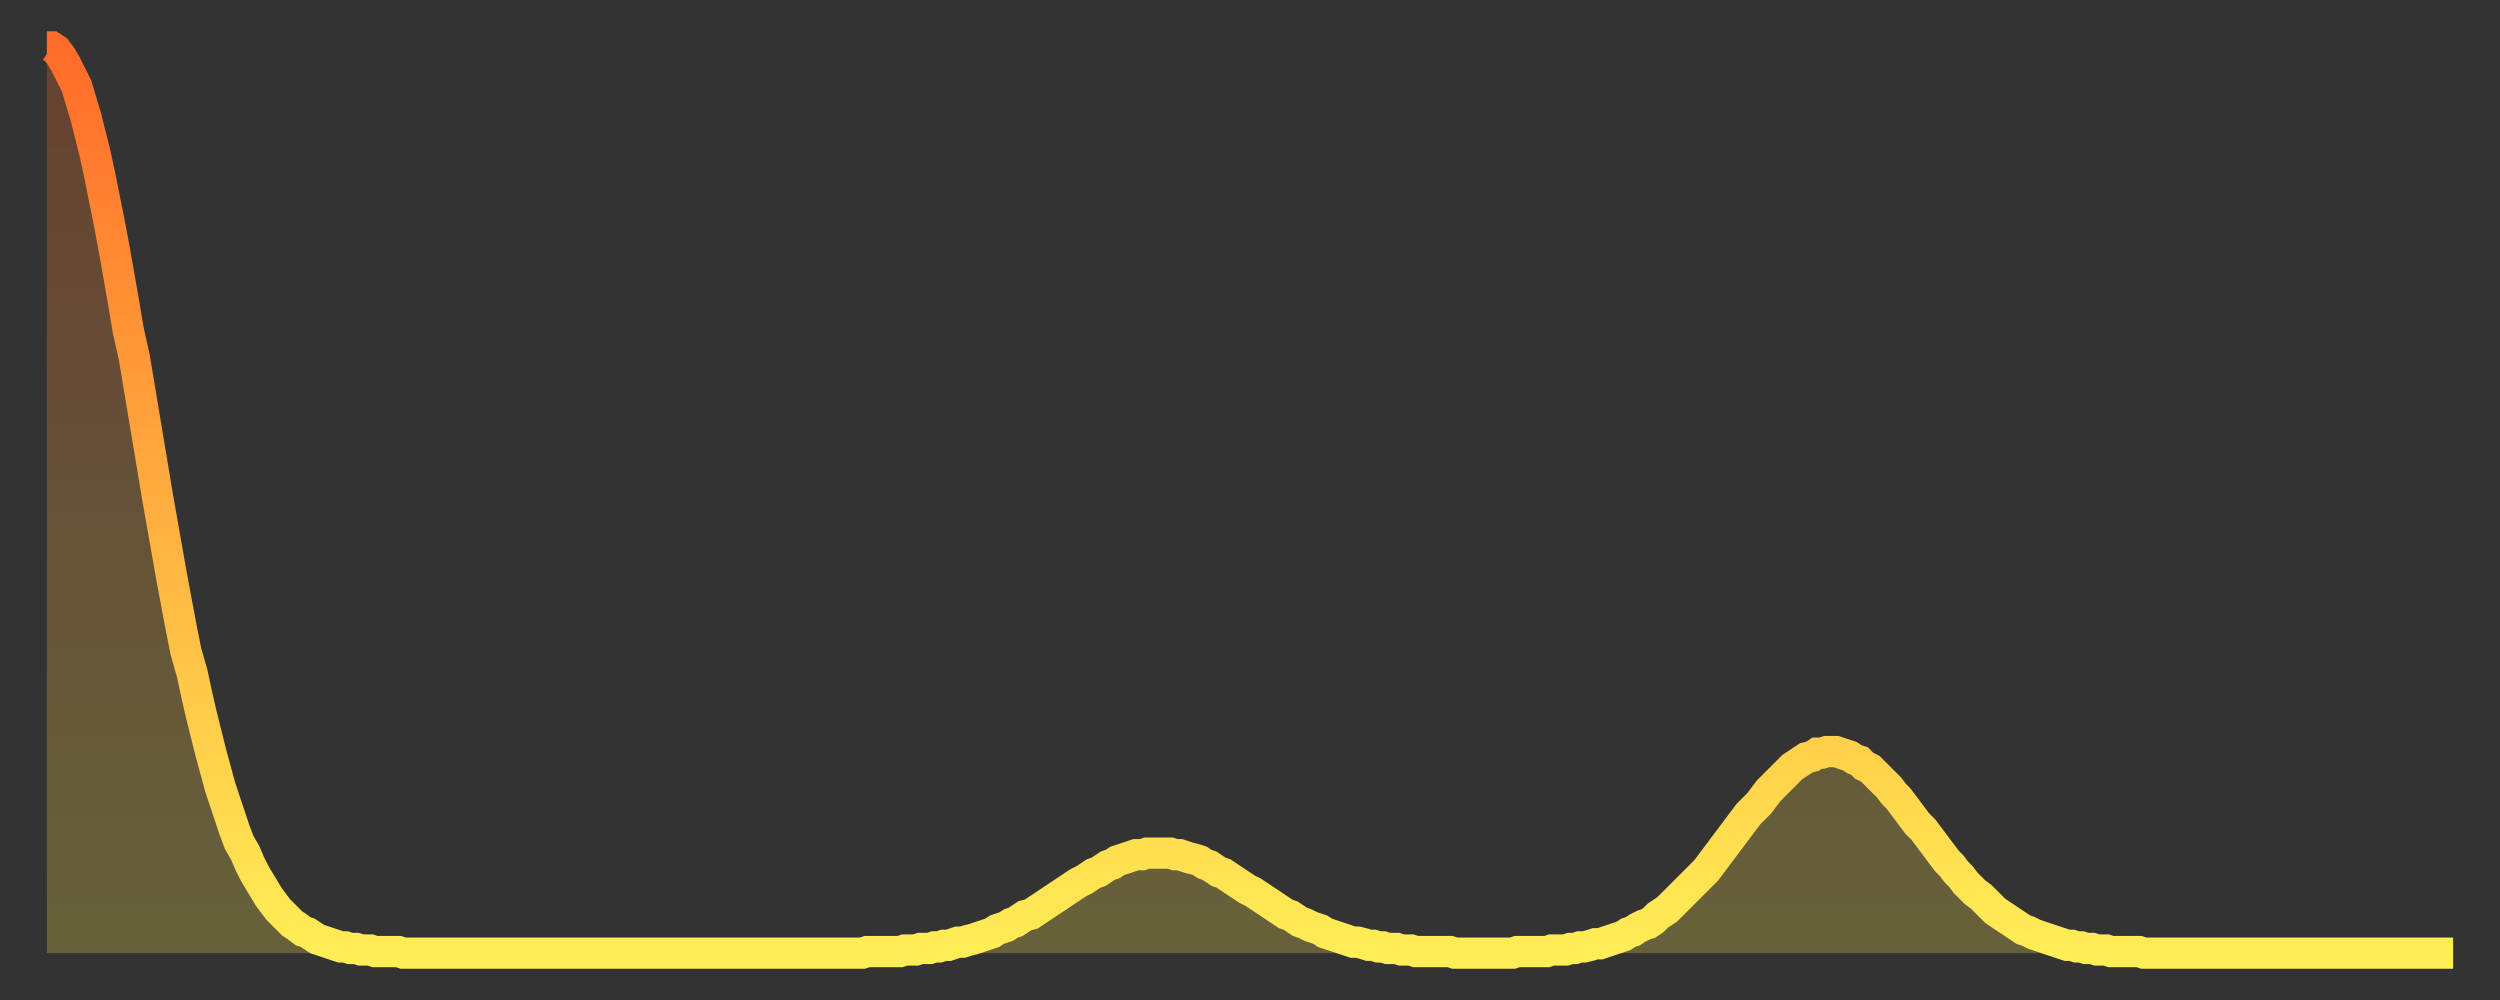 <?xml version="1.0" encoding="utf-8" ?>
<svg baseProfile="full" height="64" version="1.1" width="160" xmlns="http://www.w3.org/2000/svg" xmlns:ev="http://www.w3.org/2001/xml-events" xmlns:xlink="http://www.w3.org/1999/xlink"><rect width="100%" height="100%" fill="#333333" stroke="none"/><defs><linearGradient id="id154288" x1="0" x2="0" y1="0" y2="1"><stop offset="0%" stop-color="#ff6b29" /><stop offset="50%" stop-color="#ffad3f" /><stop offset="100%" stop-color="#ffee55" /></linearGradient></defs><g transform="translate(3,3)"><g><path d="M 0.0 0.0 0.3 0.0 0.6 0.2 0.9 0.6 1.2 1.1 1.5 1.7 1.9 2.5 2.2 3.5 2.5 4.5 2.8 5.7 3.1 6.9 3.4 8.3 3.7 9.8 4.0 11.3 4.3 12.9 4.6 14.6 4.9 16.3 5.2 18.1 5.6 19.9 5.9 21.7 6.2 23.5 6.5 25.3 6.8 27.1 7.1 28.9 7.4 30.6 7.7 32.3 8.0 34.0 8.3 35.6 8.6 37.2 8.9 38.7 9.3 40.1 9.6 41.5 9.9 42.8 10.2 44.0 10.5 45.2 10.8 46.3 11.1 47.4 11.4 48.3 11.7 49.2 12.0 50.1 12.3 50.9 12.7 51.6 13.0 52.3 13.3 52.9 13.6 53.4 13.9 53.9 14.2 54.4 14.5 54.8 14.8 55.2 15.1 55.5 15.4 55.8 15.7 56.1 16.0 56.3 16.4 56.6 16.7 56.7 17.0 56.9 17.3 57.1 17.6 57.2 17.9 57.3 18.2 57.4 18.5 57.5 18.8 57.6 19.1 57.6 19.4 57.7 19.8 57.7 20.1 57.8 20.4 57.8 20.7 57.8 21.0 57.9 21.3 57.9 21.6 57.9 21.9 57.9 22.2 57.9 22.5 57.9 22.8 58.0 23.1 58.0 23.5 58.0 23.8 58.0 24.1 58.0 24.4 58.0 24.7 58.0 25.0 58.0 25.3 58.0 25.6 58.0 25.9 58.0 26.2 58.0 26.5 58.0 26.8 58.0 27.2 58.0 27.5 58.0 27.8 58.0 28.1 58.0 28.4 58.0 28.7 58.0 29.0 58.0 29.3 58.0 29.6 58.0 29.9 58.0 30.2 58.0 30.6 58.0 30.9 58.0 31.2 58.0 31.5 58.0 31.8 58.0 32.1 58.0 32.4 58.0 32.7 58.0 33.0 58.0 33.3 58.0 33.6 58.0 33.9 58.0 34.3 58.0 34.6 58.0 34.9 58.0 35.2 58.0 35.5 58.0 35.8 58.0 36.1 58.0 36.4 58.0 36.7 58.0 37.0 58.0 37.3 58.0 37.7 58.0 38.0 58.0 38.3 58.0 38.6 58.0 38.9 58.0 39.2 58.0 39.5 58.0 39.8 58.0 40.1 58.0 40.4 58.0 40.7 58.0 41.0 58.0 41.4 58.0 41.7 58.0 42.0 58.0 42.3 58.0 42.6 58.0 42.9 58.0 43.2 58.0 43.5 58.0 43.8 58.0 44.1 58.0 44.4 58.0 44.7 58.0 45.1 58.0 45.4 58.0 45.7 58.0 46.0 58.0 46.3 58.0 46.6 58.0 46.9 58.0 47.2 58.0 47.5 58.0 47.8 58.0 48.1 58.0 48.5 58.0 48.8 58.0 49.1 58.0 49.4 58.0 49.7 58.0 50.0 58.0 50.3 58.0 50.6 58.0 50.9 58.0 51.2 58.0 51.5 58.0 51.8 58.0 52.2 58.0 52.5 57.9 52.8 57.9 53.1 57.9 53.4 57.9 53.7 57.9 54.0 57.9 54.3 57.9 54.6 57.9 54.9 57.8 55.2 57.8 55.6 57.8 55.9 57.7 56.2 57.7 56.5 57.7 56.8 57.6 57.1 57.6 57.4 57.5 57.7 57.5 58.0 57.4 58.3 57.3 58.6 57.3 58.9 57.2 59.3 57.1 59.6 57.0 59.9 56.9 60.2 56.8 60.5 56.7 60.8 56.5 61.1 56.4 61.4 56.3 61.7 56.1 62.0 56.0 62.3 55.8 62.6 55.6 63.0 55.5 63.3 55.3 63.6 55.1 63.9 54.9 64.2 54.7 64.5 54.5 64.8 54.3 65.1 54.1 65.4 53.9 65.7 53.7 66.0 53.5 66.4 53.3 66.7 53.1 67.0 52.9 67.3 52.8 67.6 52.6 67.9 52.4 68.2 52.3 68.5 52.1 68.8 52.0 69.1 51.9 69.4 51.8 69.7 51.7 70.1 51.7 70.4 51.6 70.7 51.6 71.0 51.6 71.3 51.6 71.6 51.6 71.9 51.6 72.2 51.7 72.5 51.7 72.8 51.8 73.1 51.9 73.5 52.0 73.8 52.1 74.1 52.3 74.4 52.4 74.7 52.6 75.0 52.8 75.3 52.9 75.6 53.1 75.9 53.3 76.2 53.5 76.5 53.7 76.8 53.9 77.2 54.1 77.5 54.3 77.8 54.5 78.1 54.7 78.4 54.9 78.7 55.1 79.0 55.3 79.3 55.5 79.6 55.6 79.9 55.8 80.2 56.0 80.5 56.1 80.9 56.3 81.2 56.4 81.5 56.5 81.8 56.7 82.1 56.8 82.4 56.9 82.7 57.0 83.0 57.1 83.3 57.2 83.6 57.3 83.9 57.3 84.3 57.4 84.6 57.5 84.9 57.5 85.2 57.6 85.5 57.6 85.8 57.7 86.1 57.7 86.4 57.7 86.7 57.8 87.0 57.8 87.3 57.8 87.6 57.9 88.0 57.9 88.3 57.9 88.6 57.9 88.9 57.9 89.2 57.9 89.5 57.9 89.8 57.9 90.1 58.0 90.4 58.0 90.7 58.0 91.0 58.0 91.4 58.0 91.7 58.0 92.0 58.0 92.3 58.0 92.6 58.0 92.9 58.0 93.2 58.0 93.5 58.0 93.8 58.0 94.1 57.9 94.4 57.9 94.7 57.9 95.1 57.9 95.4 57.9 95.7 57.9 96.0 57.9 96.3 57.8 96.6 57.8 96.9 57.8 97.2 57.8 97.5 57.7 97.8 57.7 98.1 57.6 98.4 57.6 98.8 57.5 99.1 57.4 99.4 57.4 99.7 57.3 100.0 57.2 100.3 57.1 100.6 57.0 100.9 56.9 101.2 56.7 101.5 56.6 101.8 56.4 102.2 56.2 102.5 56.1 102.8 55.9 103.1 55.6 103.4 55.4 103.7 55.2 104.0 54.9 104.3 54.6 104.6 54.3 104.9 54.0 105.2 53.7 105.5 53.4 105.9 53.0 106.2 52.7 106.5 52.3 106.8 51.9 107.1 51.5 107.4 51.1 107.7 50.7 108.0 50.3 108.3 49.9 108.6 49.5 108.9 49.1 109.3 48.7 109.6 48.4 109.9 48.0 110.2 47.6 110.5 47.3 110.8 47.0 111.1 46.7 111.4 46.4 111.7 46.1 112.0 45.9 112.3 45.7 112.6 45.5 113.0 45.4 113.3 45.2 113.6 45.2 113.9 45.1 114.2 45.1 114.5 45.1 114.8 45.2 115.1 45.3 115.4 45.4 115.7 45.6 116.0 45.7 116.3 46.0 116.7 46.2 117.0 46.5 117.3 46.8 117.6 47.1 117.9 47.4 118.2 47.8 118.5 48.1 118.8 48.5 119.1 48.9 119.4 49.3 119.7 49.7 120.1 50.1 120.4 50.5 120.7 50.9 121.0 51.3 121.3 51.7 121.6 52.1 121.9 52.4 122.2 52.8 122.5 53.1 122.8 53.5 123.1 53.8 123.4 54.1 123.8 54.4 124.1 54.7 124.4 55.0 124.7 55.3 125.0 55.5 125.3 55.7 125.6 55.9 125.9 56.1 126.2 56.3 126.5 56.5 126.8 56.6 127.2 56.8 127.5 56.9 127.8 57.0 128.1 57.1 128.4 57.2 128.7 57.3 129.0 57.4 129.3 57.5 129.6 57.5 129.9 57.6 130.2 57.6 130.5 57.7 130.9 57.7 131.2 57.8 131.5 57.8 131.8 57.8 132.1 57.9 132.4 57.9 132.7 57.9 133.0 57.9 133.3 57.9 133.6 57.9 133.9 57.9 134.2 58.0 134.6 58.0 134.9 58.0 135.2 58.0 135.5 58.0 135.8 58.0 136.1 58.0 136.4 58.0 136.7 58.0 137.0 58.0 137.3 58.0 137.6 58.0 138.0 58.0 138.3 58.0 138.6 58.0 138.9 58.0 139.2 58.0 139.5 58.0 139.8 58.0 140.1 58.0 140.4 58.0 140.7 58.0 141.0 58.0 141.3 58.0 141.7 58.0 142.0 58.0 142.3 58.0 142.6 58.0 142.9 58.0 143.2 58.0 143.5 58.0 143.8 58.0 144.1 58.0 144.4 58.0 144.7 58.0 145.1 58.0 145.4 58.0 145.7 58.0 146.0 58.0 146.3 58.0 146.6 58.0 146.9 58.0 147.2 58.0 147.5 58.0 147.8 58.0 148.1 58.0 148.4 58.0 148.8 58.0 149.1 58.0 149.4 58.0 149.7 58.0 150.0 58.0 150.3 58.0 150.6 58.0 150.9 58.0 151.2 58.0 151.5 58.0 151.8 58.0 152.1 58.0 152.5 58.0 152.8 58.0 153.1 58.0 153.4 58.0 153.7 58.0 154.0 58.0" fill="none" id="graph-curve" opacity="1" stroke="url(#id154288)" stroke-width="2" /><path d="M 0 58 L 0.0 0.0 0.3 0.0 0.6 0.2 0.9 0.6 1.2 1.1 1.5 1.7 1.9 2.5 2.2 3.5 2.5 4.5 2.8 5.7 3.1 6.9 3.4 8.3 3.7 9.8 4.0 11.3 4.3 12.9 4.6 14.6 4.9 16.3 5.2 18.1 5.6 19.9 5.9 21.7 6.2 23.5 6.5 25.3 6.8 27.1 7.1 28.9 7.4 30.6 7.7 32.3 8.0 34.0 8.3 35.6 8.6 37.2 8.9 38.7 9.3 40.1 9.6 41.5 9.9 42.8 10.2 44.0 10.5 45.2 10.8 46.3 11.1 47.4 11.4 48.3 11.7 49.2 12.0 50.1 12.3 50.9 12.7 51.6 13.0 52.3 13.3 52.9 13.6 53.4 13.9 53.9 14.2 54.4 14.5 54.8 14.8 55.2 15.1 55.5 15.4 55.8 15.7 56.1 16.0 56.3 16.4 56.6 16.7 56.7 17.0 56.9 17.3 57.1 17.6 57.2 17.9 57.3 18.2 57.4 18.5 57.5 18.8 57.6 19.1 57.6 19.4 57.7 19.8 57.7 20.1 57.8 20.4 57.8 20.7 57.8 21.0 57.9 21.3 57.9 21.6 57.9 21.9 57.9 22.2 57.9 22.5 57.9 22.8 58.0 23.1 58.0 23.5 58.0 23.8 58.0 24.1 58.0 24.4 58.0 24.7 58.0 25.0 58.0 25.3 58.0 25.6 58.0 25.9 58.0 26.2 58.0 26.5 58.0 26.8 58.0 27.2 58.0 27.5 58.0 27.8 58.0 28.1 58.0 28.4 58.0 28.7 58.0 29.0 58.0 29.3 58.0 29.6 58.0 29.9 58.0 30.2 58.0 30.6 58.0 30.9 58.0 31.2 58.0 31.5 58.0 31.8 58.0 32.1 58.0 32.4 58.0 32.7 58.0 33.0 58.0 33.3 58.0 33.6 58.0 33.9 58.0 34.3 58.0 34.6 58.0 34.9 58.0 35.2 58.0 35.5 58.0 35.8 58.0 36.1 58.0 36.4 58.0 36.7 58.0 37.0 58.0 37.3 58.0 37.7 58.0 38.0 58.0 38.3 58.0 38.6 58.0 38.9 58.0 39.2 58.0 39.5 58.0 39.8 58.0 40.1 58.0 40.4 58.0 40.7 58.0 41.0 58.0 41.4 58.0 41.7 58.0 42.0 58.0 42.3 58.0 42.6 58.0 42.9 58.0 43.2 58.0 43.5 58.0 43.8 58.0 44.1 58.0 44.4 58.0 44.7 58.0 45.1 58.0 45.4 58.0 45.7 58.0 46.0 58.0 46.3 58.0 46.6 58.0 46.9 58.0 47.2 58.0 47.5 58.0 47.8 58.0 48.1 58.0 48.5 58.0 48.8 58.0 49.1 58.0 49.4 58.0 49.7 58.0 50.0 58.0 50.3 58.0 50.6 58.0 50.9 58.0 51.2 58.0 51.5 58.0 51.8 58.0 52.2 58.0 52.5 57.9 52.8 57.9 53.1 57.9 53.4 57.9 53.7 57.9 54.0 57.9 54.3 57.9 54.6 57.9 54.9 57.8 55.2 57.8 55.6 57.8 55.9 57.7 56.2 57.7 56.5 57.7 56.8 57.6 57.1 57.6 57.4 57.5 57.7 57.5 58.0 57.4 58.3 57.3 58.6 57.3 58.9 57.2 59.3 57.1 59.6 57.0 59.9 56.9 60.2 56.8 60.5 56.7 60.8 56.5 61.1 56.4 61.4 56.3 61.7 56.1 62.0 56.0 62.3 55.8 62.6 55.6 63.0 55.5 63.3 55.3 63.6 55.1 63.9 54.9 64.2 54.7 64.5 54.5 64.8 54.3 65.1 54.1 65.4 53.9 65.7 53.7 66.0 53.5 66.4 53.3 66.7 53.1 67.0 52.9 67.3 52.8 67.6 52.6 67.9 52.4 68.2 52.3 68.5 52.1 68.8 52.0 69.1 51.9 69.4 51.8 69.7 51.7 70.1 51.7 70.4 51.6 70.7 51.6 71.0 51.6 71.3 51.6 71.6 51.6 71.9 51.6 72.2 51.7 72.5 51.7 72.8 51.8 73.1 51.9 73.5 52.0 73.8 52.1 74.1 52.3 74.4 52.4 74.7 52.6 75.0 52.8 75.3 52.9 75.6 53.1 75.9 53.3 76.2 53.5 76.5 53.7 76.8 53.9 77.2 54.1 77.5 54.3 77.8 54.5 78.1 54.7 78.4 54.9 78.7 55.1 79.0 55.3 79.3 55.5 79.6 55.6 79.9 55.8 80.2 56.0 80.5 56.1 80.9 56.3 81.2 56.4 81.5 56.5 81.8 56.7 82.1 56.8 82.4 56.9 82.7 57.0 83.0 57.1 83.3 57.2 83.6 57.3 83.9 57.3 84.3 57.4 84.6 57.5 84.9 57.5 85.2 57.6 85.5 57.6 85.8 57.7 86.1 57.7 86.4 57.7 86.7 57.8 87.0 57.8 87.3 57.8 87.6 57.9 88.0 57.9 88.3 57.9 88.6 57.9 88.9 57.9 89.2 57.9 89.5 57.9 89.8 57.9 90.1 58.0 90.4 58.0 90.7 58.0 91.0 58.0 91.4 58.0 91.7 58.0 92.0 58.0 92.3 58.0 92.6 58.0 92.9 58.0 93.2 58.0 93.5 58.0 93.8 58.0 94.1 57.9 94.4 57.9 94.7 57.9 95.1 57.9 95.4 57.9 95.7 57.9 96.0 57.9 96.3 57.8 96.6 57.8 96.9 57.8 97.2 57.8 97.5 57.7 97.8 57.7 98.1 57.6 98.4 57.6 98.8 57.5 99.1 57.4 99.4 57.4 99.7 57.3 100.0 57.2 100.3 57.1 100.6 57.0 100.9 56.9 101.2 56.7 101.5 56.6 101.8 56.4 102.2 56.2 102.5 56.1 102.8 55.9 103.1 55.6 103.4 55.4 103.7 55.2 104.0 54.9 104.3 54.6 104.6 54.3 104.9 54.0 105.2 53.7 105.5 53.4 105.9 53.0 106.2 52.7 106.5 52.3 106.8 51.9 107.1 51.5 107.4 51.1 107.7 50.7 108.0 50.3 108.3 49.9 108.6 49.5 108.9 49.1 109.3 48.7 109.6 48.4 109.9 48.0 110.2 47.6 110.5 47.3 110.8 47.0 111.1 46.7 111.4 46.4 111.7 46.1 112.0 45.9 112.3 45.7 112.6 45.5 113.0 45.4 113.3 45.2 113.6 45.2 113.9 45.1 114.2 45.1 114.5 45.1 114.8 45.2 115.1 45.3 115.4 45.4 115.7 45.6 116.0 45.7 116.3 46.0 116.7 46.2 117.0 46.5 117.3 46.8 117.6 47.1 117.9 47.4 118.2 47.8 118.5 48.1 118.8 48.5 119.1 48.9 119.4 49.3 119.7 49.7 120.1 50.1 120.4 50.5 120.7 50.9 121.0 51.3 121.3 51.7 121.6 52.1 121.9 52.4 122.2 52.8 122.5 53.1 122.8 53.5 123.1 53.8 123.4 54.1 123.8 54.4 124.1 54.7 124.4 55.0 124.7 55.3 125.0 55.5 125.3 55.7 125.6 55.9 125.9 56.1 126.2 56.3 126.5 56.5 126.8 56.6 127.2 56.8 127.5 56.9 127.8 57.0 128.1 57.1 128.4 57.2 128.7 57.3 129.0 57.4 129.3 57.5 129.6 57.5 129.9 57.6 130.2 57.6 130.5 57.7 130.9 57.7 131.2 57.8 131.5 57.8 131.8 57.8 132.1 57.9 132.4 57.9 132.7 57.9 133.0 57.9 133.3 57.9 133.6 57.9 133.9 57.9 134.2 58.0 134.6 58.0 134.9 58.0 135.2 58.0 135.5 58.0 135.8 58.0 136.1 58.0 136.4 58.0 136.7 58.0 137.0 58.0 137.3 58.0 137.6 58.0 138.0 58.0 138.3 58.0 138.6 58.0 138.9 58.0 139.2 58.0 139.5 58.0 139.8 58.0 140.1 58.0 140.4 58.0 140.7 58.0 141.0 58.0 141.3 58.0 141.7 58.0 142.0 58.0 142.3 58.0 142.6 58.0 142.9 58.0 143.2 58.0 143.5 58.0 143.8 58.0 144.1 58.0 144.4 58.0 144.7 58.0 145.1 58.0 145.4 58.0 145.7 58.0 146.0 58.0 146.3 58.0 146.6 58.0 146.9 58.0 147.2 58.0 147.5 58.0 147.8 58.0 148.1 58.0 148.4 58.0 148.8 58.0 149.1 58.0 149.4 58.0 149.7 58.0 150.0 58.0 150.3 58.0 150.6 58.0 150.9 58.0 151.2 58.0 151.5 58.0 151.8 58.0 152.1 58.0 152.5 58.0 152.8 58.0 153.1 58.0 153.4 58.0 153.7 58.0 154.0 58.0 154 58" fill="url(#id154288)" fill-opacity=".25" id="graph-shadow" /></g></g></svg>